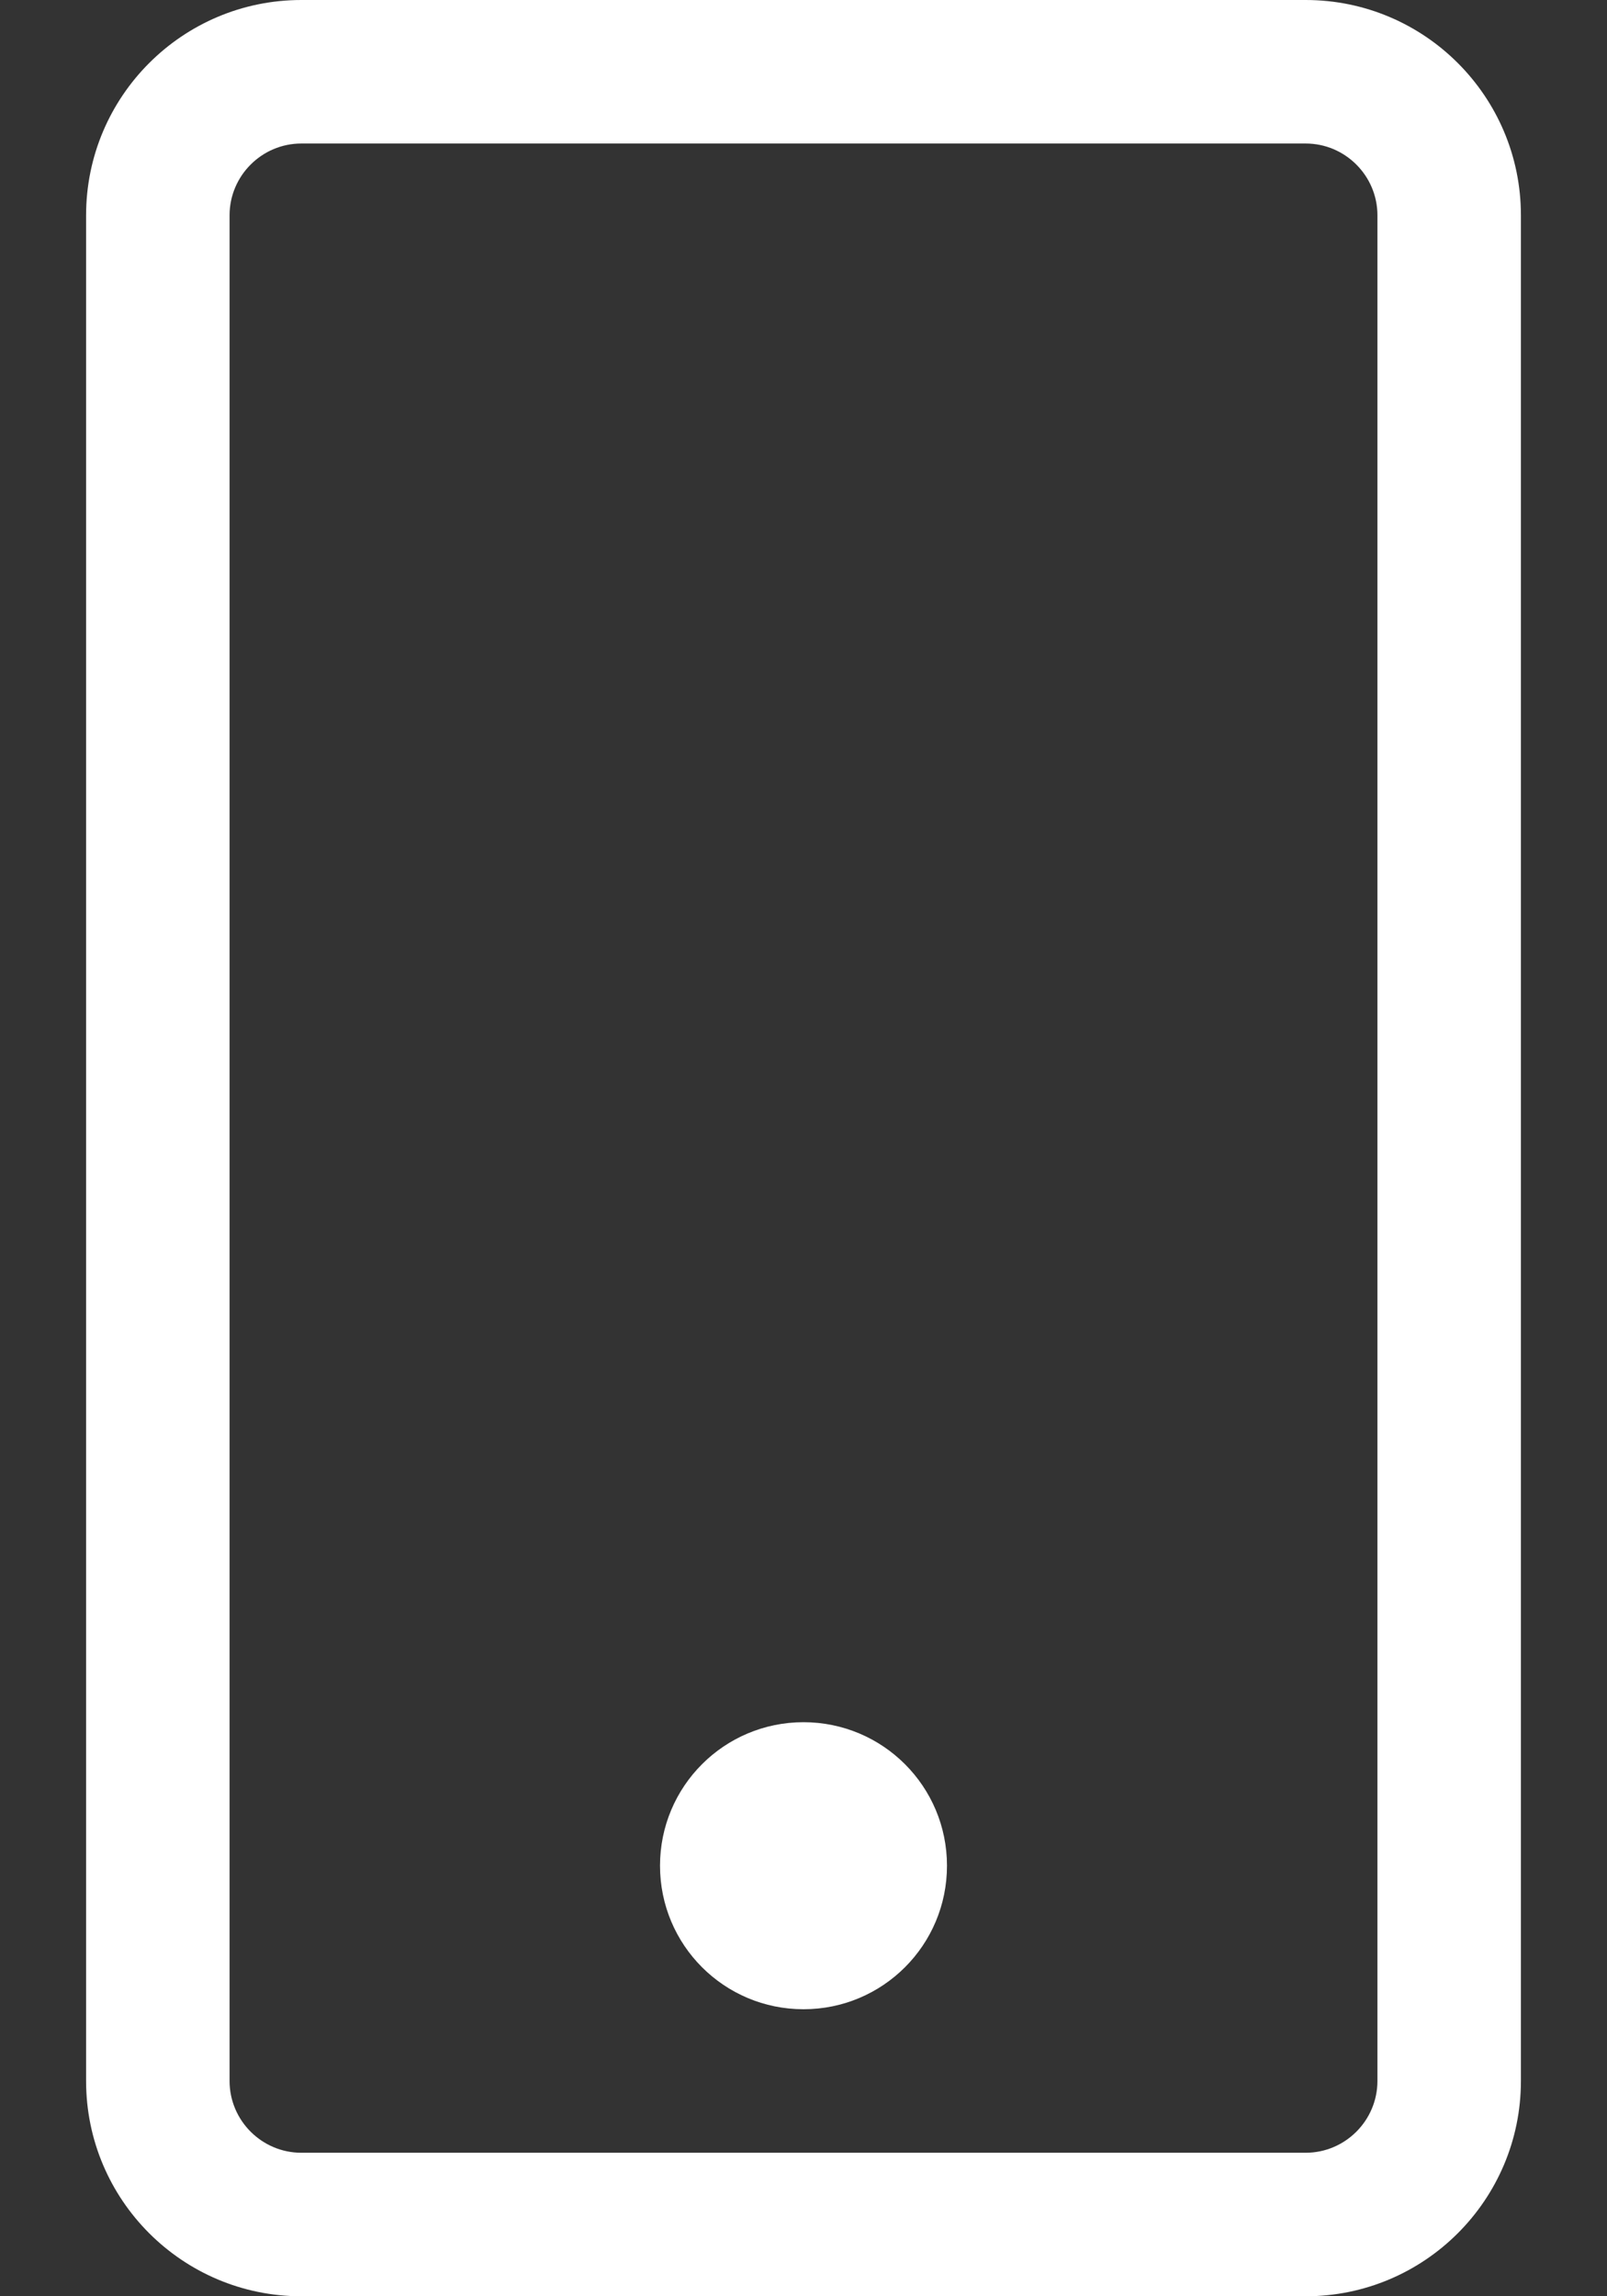<?xml version="1.0" encoding="UTF-8"?> <svg xmlns="http://www.w3.org/2000/svg" width="14" height="20" viewBox="0 0 14 20" fill="none"><rect x="0" y="0" width="14" height="20" fill="#333333" stroke="none"/><path d="M8.25 16.25C8.25 16.941 7.691 17.5 7 17.5C6.309 17.5 5.75 16.941 5.75 16.25C5.75 15.559 6.309 15 7 15C7.691 15 8.25 15.559 8.25 16.25ZM13.25 1.875V18.125C13.25 19.16 12.41 20 11.375 20H2.625C1.59 20 0.75 19.16 0.75 18.125V1.875C0.75 0.84 1.59 0 2.625 0H11.375C12.41 0 13.25 0.84 13.25 1.875ZM12 1.875C12 1.531 11.719 1.25 11.375 1.25H2.625C2.281 1.25 2 1.531 2 1.875V18.125C2 18.469 2.281 18.75 2.625 18.75H11.375C11.719 18.75 12 18.469 12 18.125V1.875Z" fill="white"></path></svg> 
